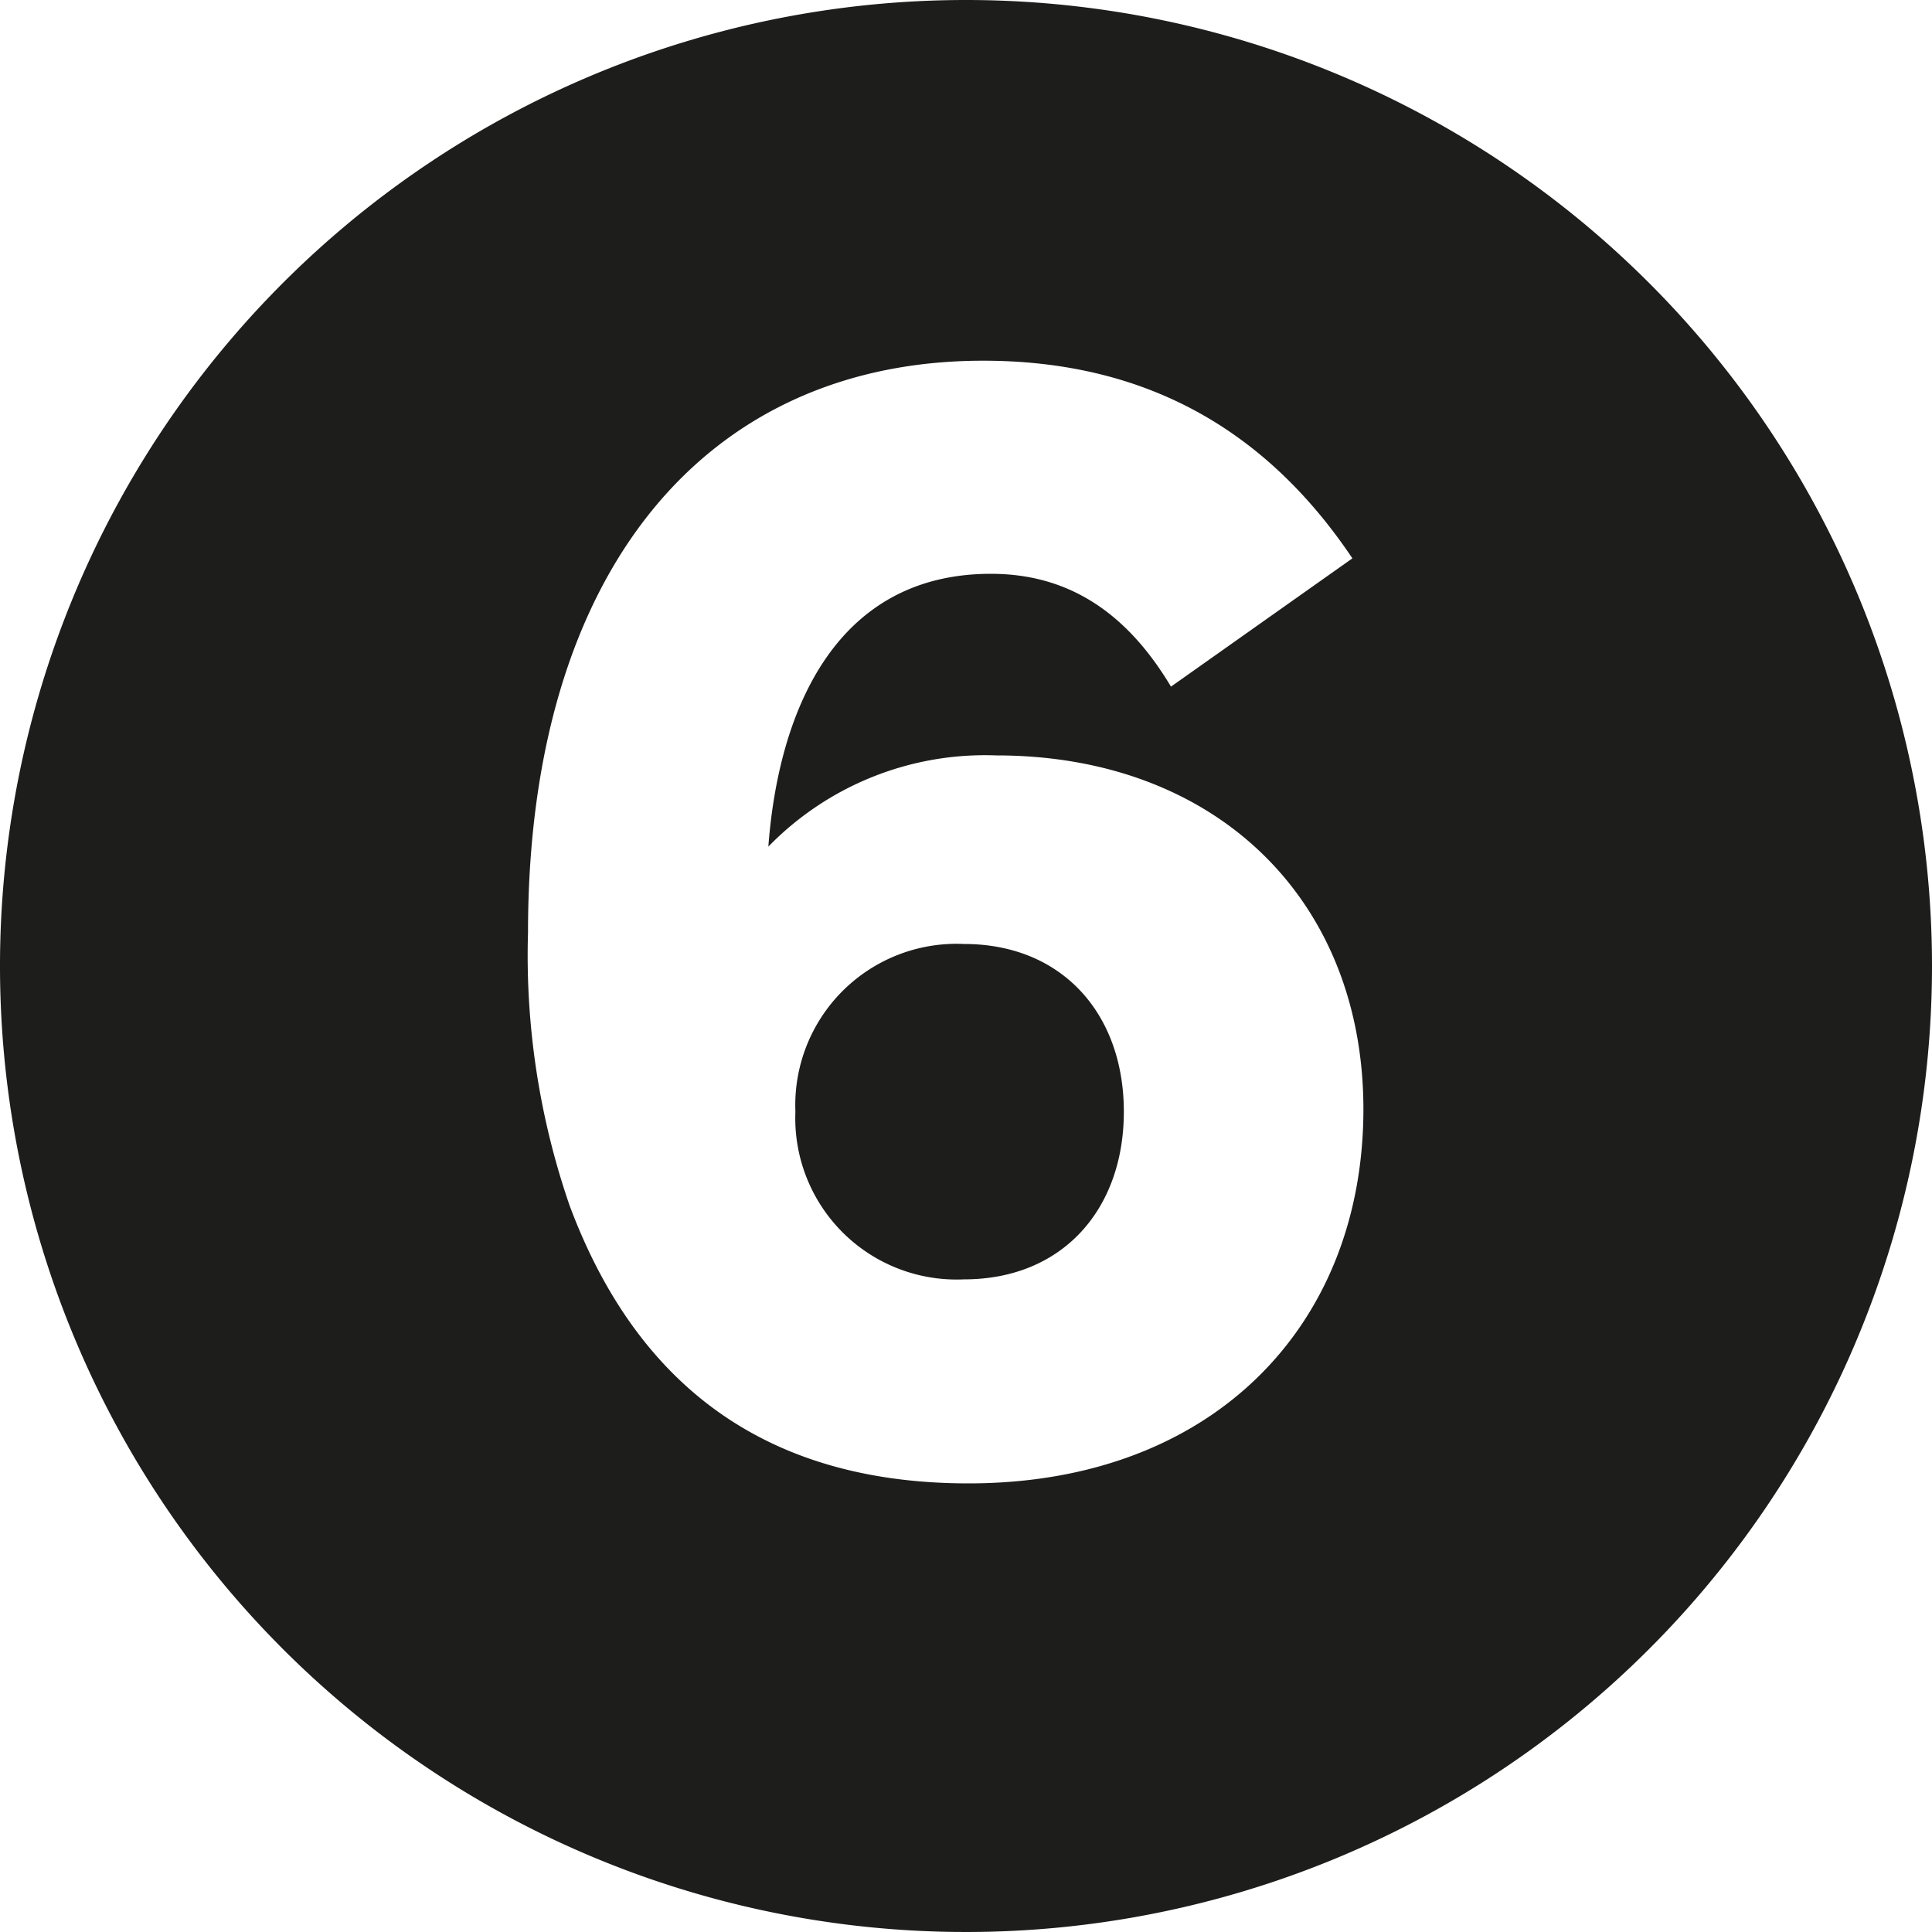 <svg xmlns="http://www.w3.org/2000/svg" viewBox="0 0 100 100"><defs><style>.cls-1{fill:#1d1d1b;}</style></defs><g id="Ebene_2" data-name="Ebene 2"><g id="Ebene_2-2" data-name="Ebene 2"><path class="cls-1" d="M50,0a50,50,0,1,0,50,50A50,50,0,0,0,50,0Zm.13,76.78c-11.32,0-17.48-5.92-20.64-14.36a39.7,39.7,0,0,1-2.16-14.16c0-18.76,9.24-29.59,23.56-29.59C59,18.67,65.37,22,70,28.9l-9.39,6.64c-2.2-3.68-5.16-5.84-9.32-5.84-8.08,0-11,7.16-11.52,14.12A15.66,15.66,0,0,1,51.57,39.1c11.39,0,19,7.48,19,18.32C70.56,68.66,62.72,76.78,50.13,76.78Z"/><path class="cls-1" d="M49.89,48.86a8.35,8.35,0,0,0-8.72,8.68,8.35,8.35,0,0,0,8.72,8.68c5.12,0,8.28-3.64,8.28-8.68S55,48.86,49.89,48.86Z"/></g></g></svg>